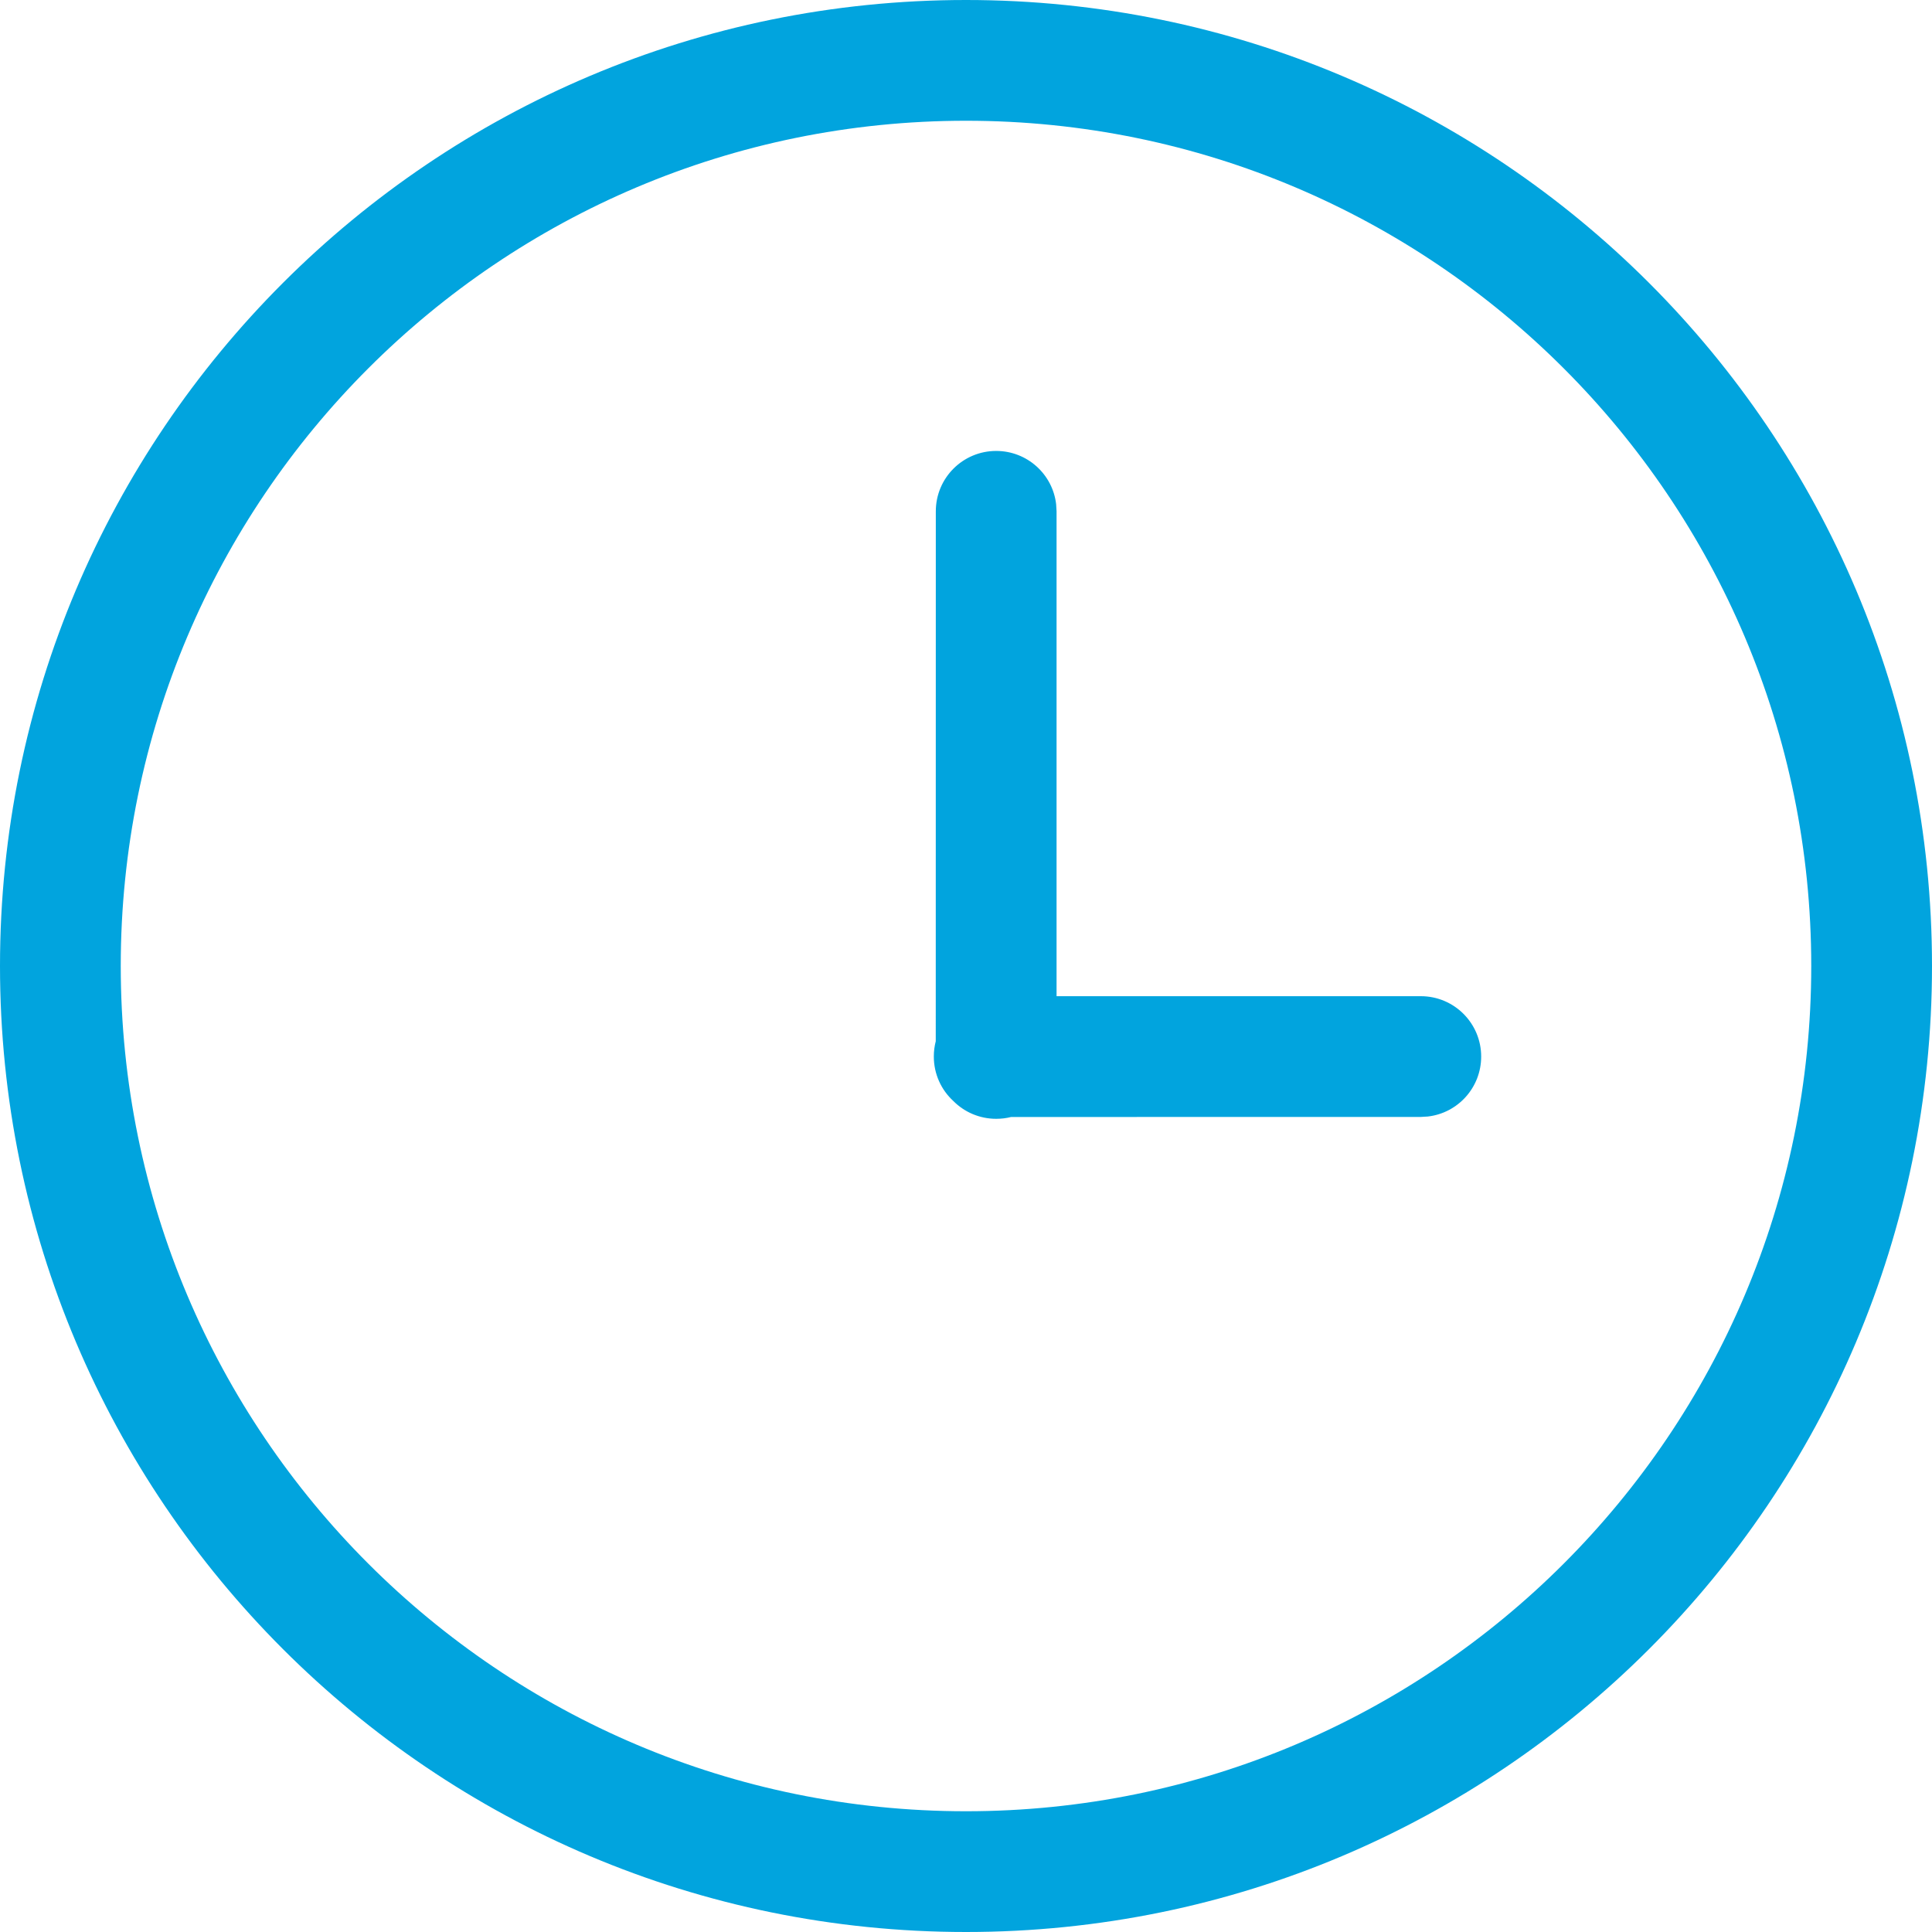 <?xml version="1.0" encoding="UTF-8"?> <svg xmlns="http://www.w3.org/2000/svg" xmlns:xlink="http://www.w3.org/1999/xlink" width="32px" height="32px" viewBox="0 0 32 32" version="1.1"><title>B5686293-6F8E-4266-AD77-3E59C43A6358</title><g id="Dev-Prep" stroke="none" stroke-width="1" fill="none" fill-rule="evenodd"><g id="Assets" transform="translate(-226, -391)" fill="#01A4DE" fill-rule="nonzero"><g id="Group-11" transform="translate(226, 391)"><path d="M16,0 C24.837,0 32,7.163 32,16 C32,24.837 24.837,32 16,32 C7.163,32 0,24.837 0,16 C0,7.163 7.163,0 16,0 Z M16,2 C8.268,2 2,8.268 2,16 C2,23.732 8.268,30 16,30 C23.732,30 30,23.732 30,16 C30,8.268 23.732,2 16,2 Z" id="Oval"></path><path d="M16.5,7.469 C17.013,7.469 17.436,7.855 17.493,8.352 L17.5,8.469 L17.5,16.5 L23.533,16.5 C24.086,16.5 24.533,16.948 24.533,17.5 C24.533,18.013 24.147,18.436 23.65,18.493 L23.533,18.5 L16.747,18.501 C16.668,18.521 16.585,18.531 16.5,18.531 C16.222,18.531 15.97,18.418 15.789,18.235 C15.591,18.053 15.467,17.791 15.467,17.5 C15.467,17.412 15.478,17.327 15.499,17.246 L15.5,8.469 C15.5,7.916 15.948,7.469 16.5,7.469 Z" id="Combined-Shape"></path></g></g></g></svg> 